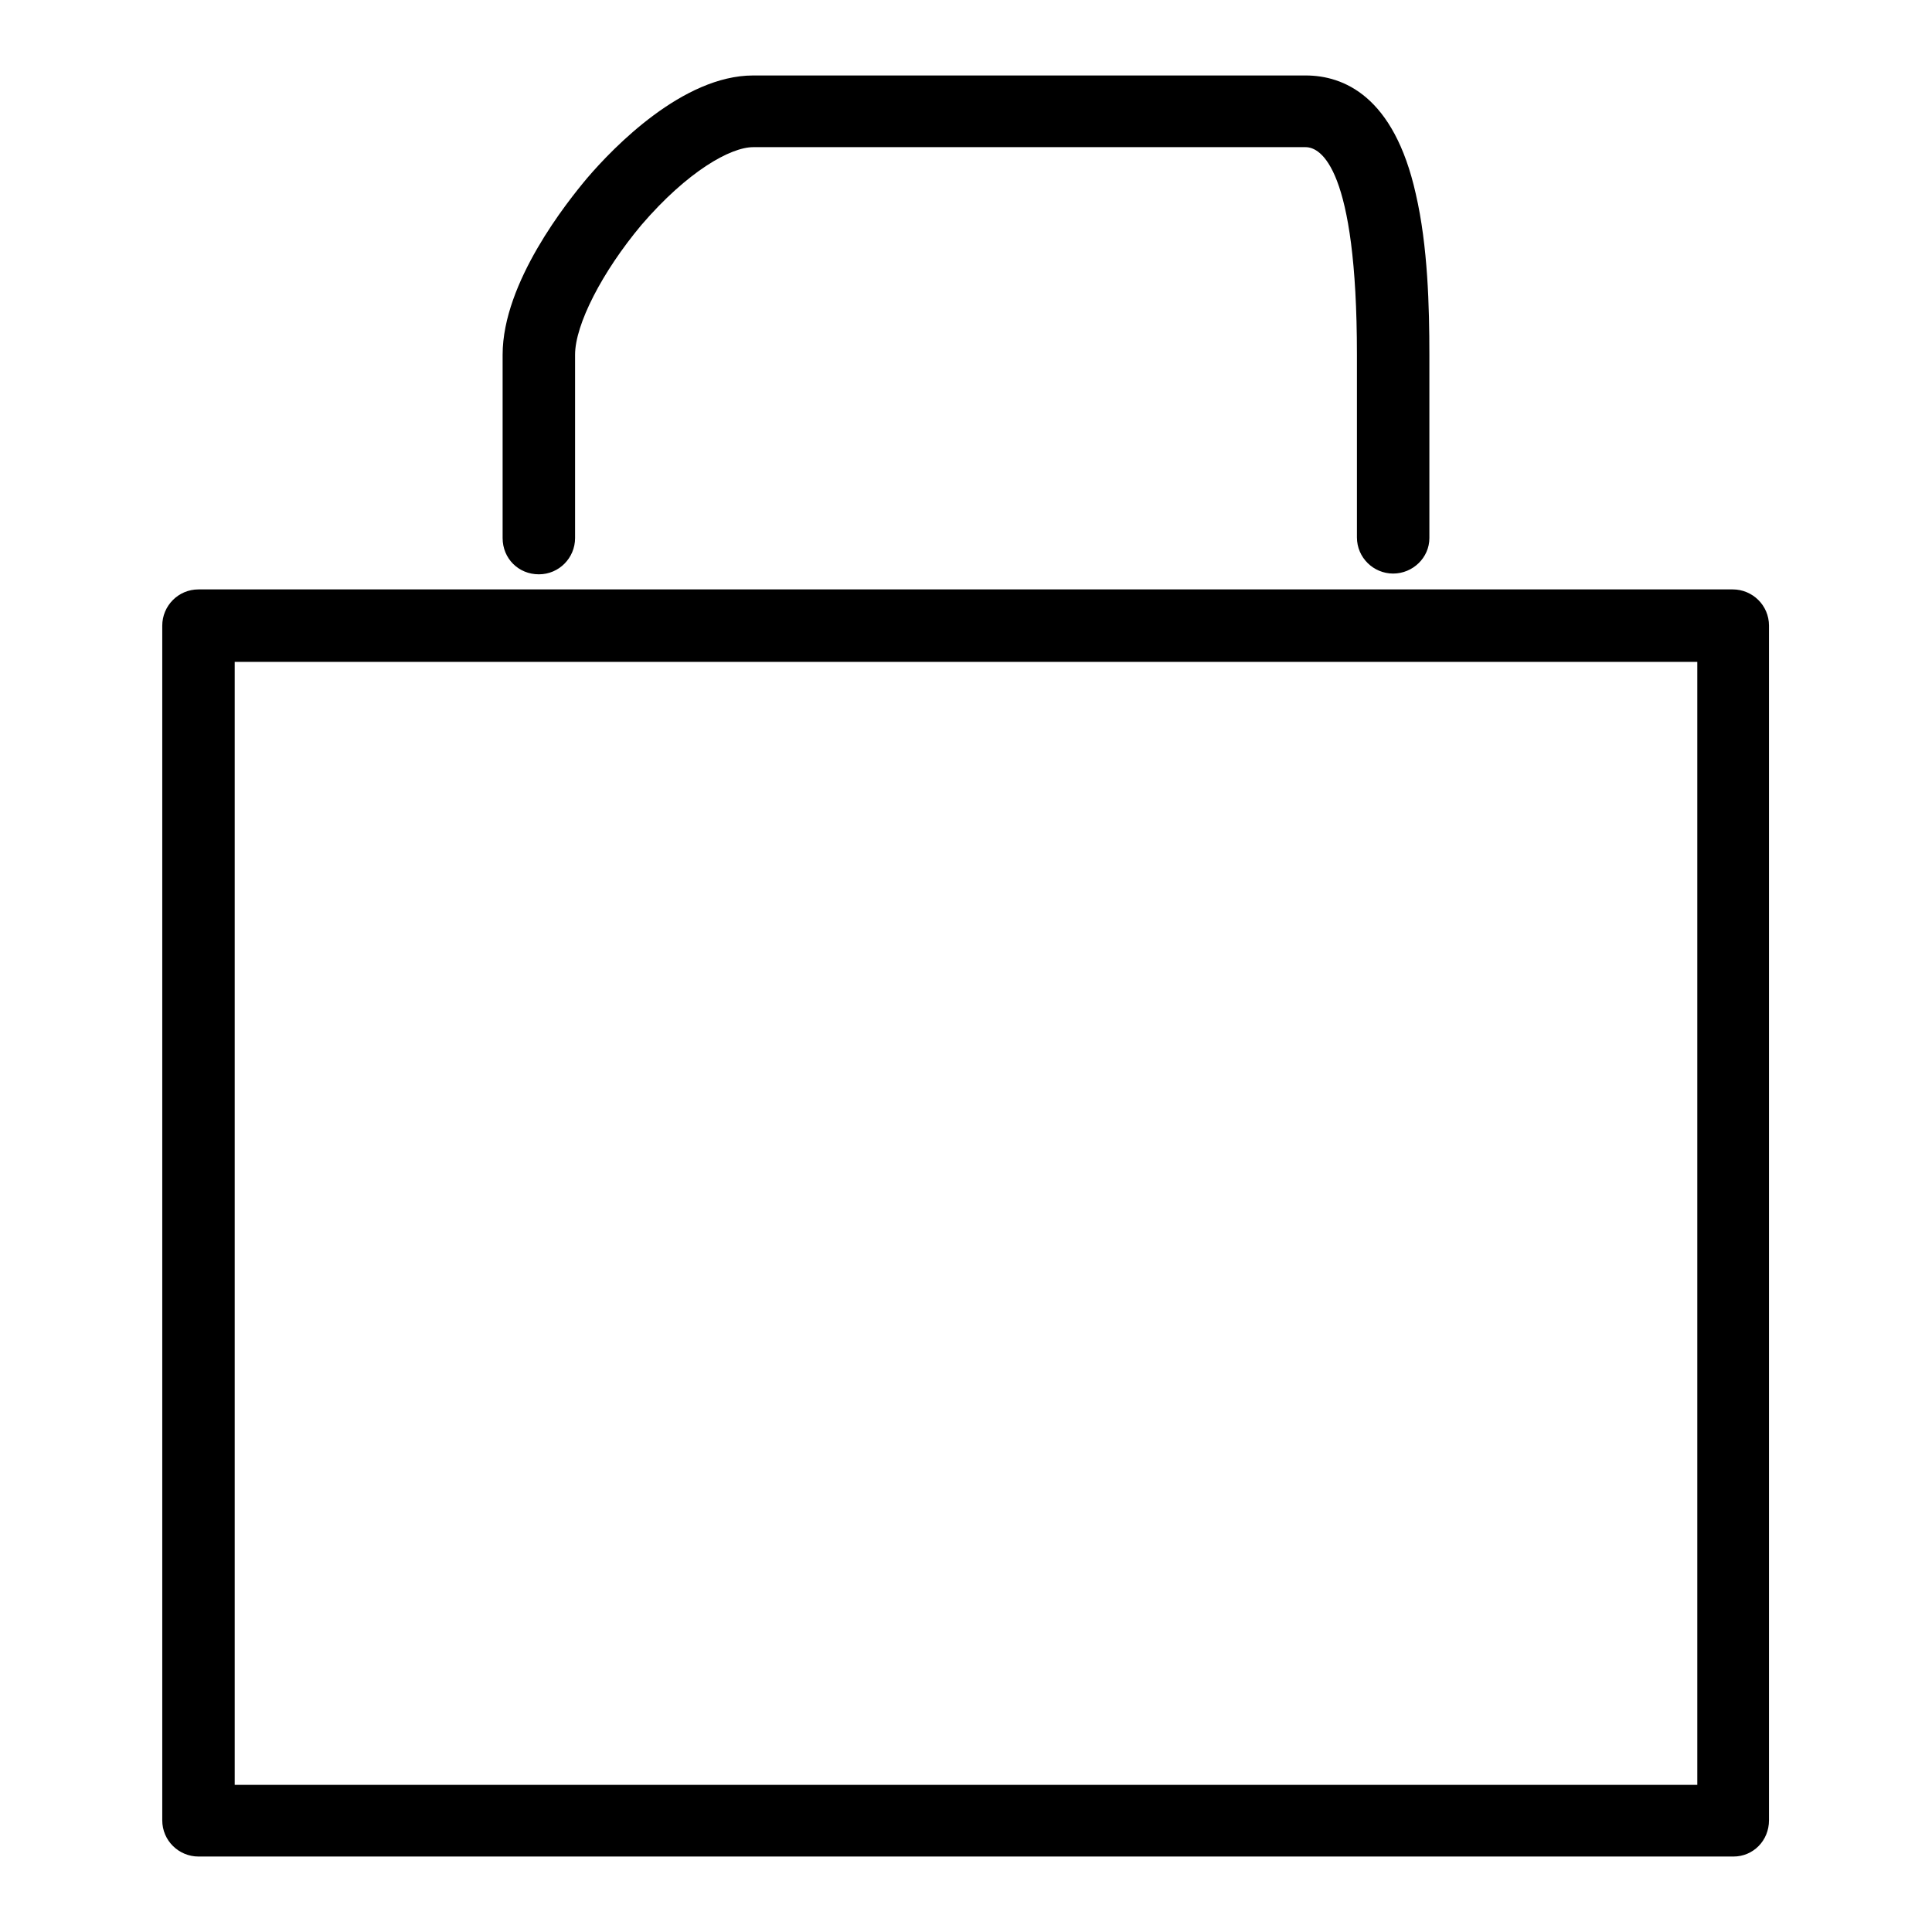 <?xml version="1.0" encoding="utf-8"?>
<!-- Svg Vector Icons : http://www.onlinewebfonts.com/icon -->
<!DOCTYPE svg PUBLIC "-//W3C//DTD SVG 1.1//EN" "http://www.w3.org/Graphics/SVG/1.1/DTD/svg11.dtd">
<svg version="1.1" xmlns="http://www.w3.org/2000/svg" xmlns:xlink="http://www.w3.org/1999/xlink" x="0px" y="0px" viewBox="0 0 256 256" enable-background="new 0 0 256 256" xml:space="preserve">
<g><g><path fill="#000000" d="M229.7,246H26.3c-2.6,0-4.8-2.1-4.8-4.8V82.9c0-2.6,2.1-4.8,4.8-4.8h203.3c2.6,0,4.8,2.1,4.8,4.8v158.3C234.4,243.9,232.3,246,229.7,246z M31.1,236.5h193.8V87.7H31.1V236.5z"/><path fill="#000000" d="M184.6,76c-2.6,0-4.8-2.1-4.8-4.8V47c0-24.8-4.8-27.5-6.8-27.5H99.8c-3,0-8.7,3.2-14.8,10.3C79.8,36,76.2,43,76.2,47v24.3c0,2.6-2.1,4.8-4.8,4.8s-4.8-2.1-4.8-4.8V47c0-9.6,8.6-20.3,11.2-23.4c3.5-4.1,12.7-13.6,22-13.6H173c5,0,11.7,2.7,14.6,15.7c1.6,6.9,1.8,15,1.8,21.3v24.3C189.4,73.9,187.2,76,184.6,76z"/></g></g>
</svg>